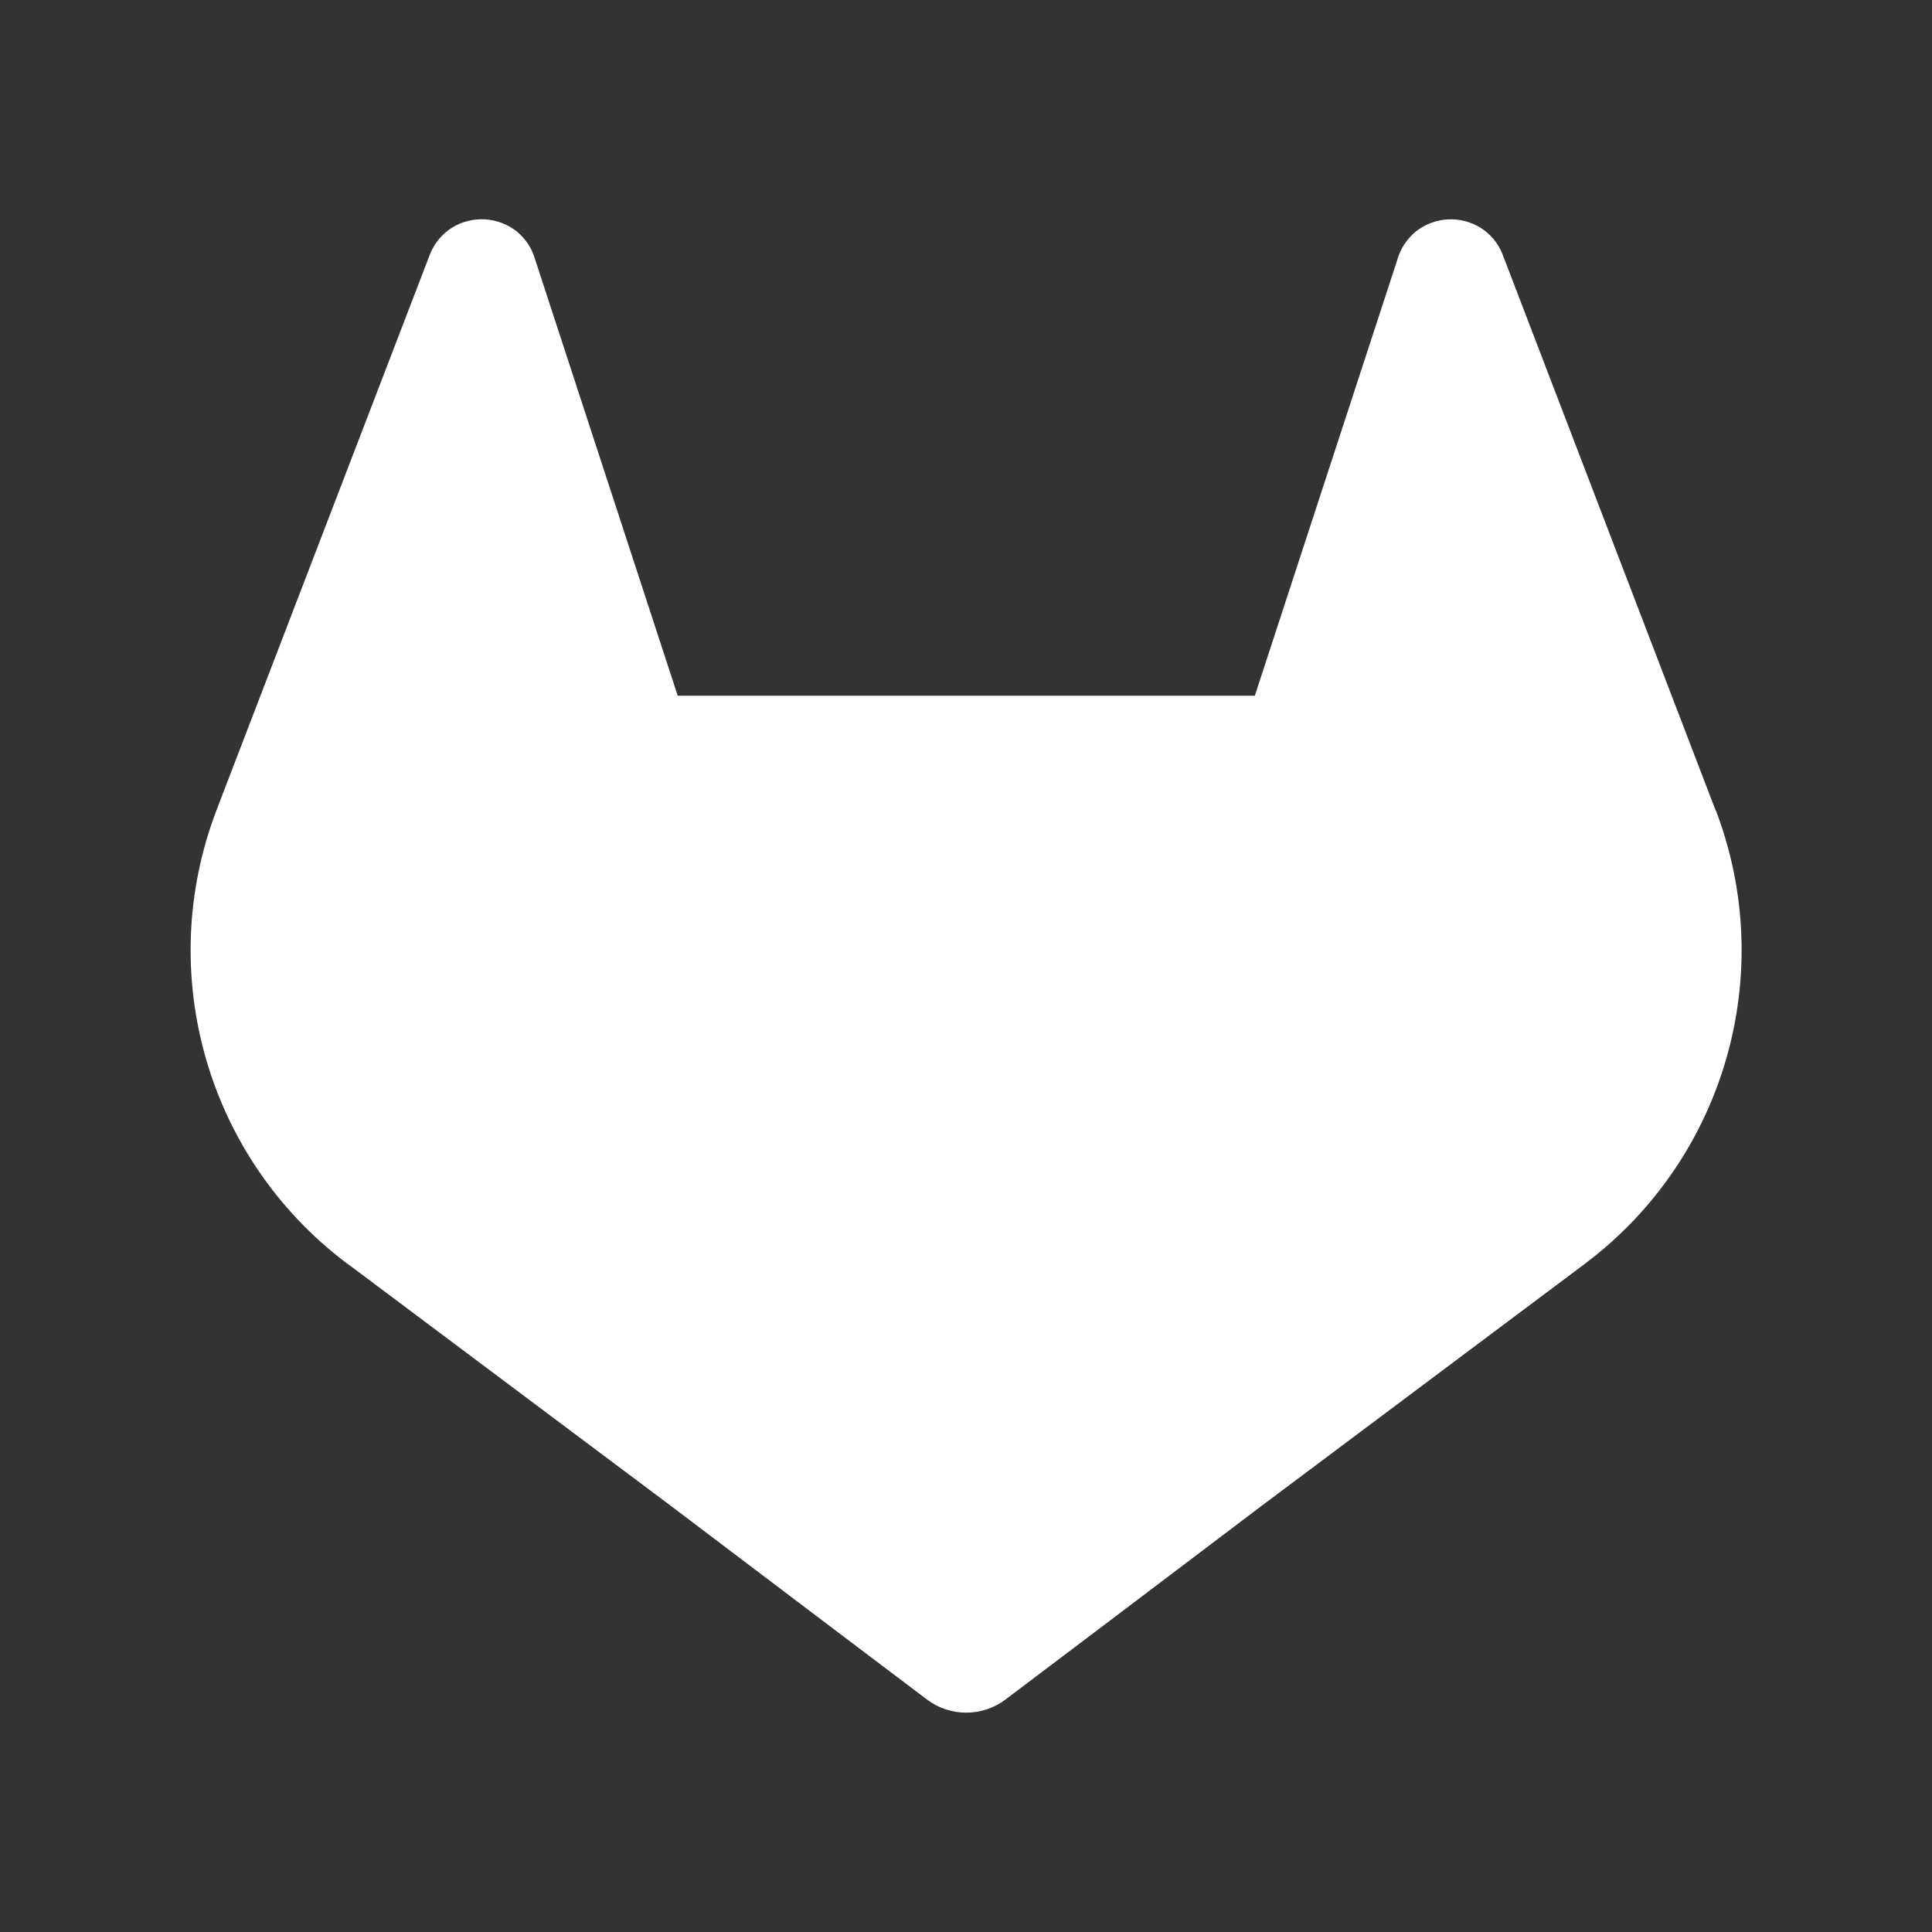 <?xml version="1.0" encoding="UTF-8"?><svg id="a" xmlns="http://www.w3.org/2000/svg" viewBox="0 0 255 255"><rect x="0" y="0" width="255" height="255" fill="#333333" stroke="none"/><defs><style>.c{fill:#fff;}.d{fill:none;}</style></defs><rect class="d" width="255" height="255"/><g id="b"><path class="c" d="m226.45,106.97l-.29-.74-27.86-72.71c-.57-1.43-1.57-2.63-2.87-3.45-2.66-1.65-6.06-1.47-8.53.46-1.19.97-2.05,2.28-2.47,3.75l-18.81,57.55h-76.17l-18.81-57.55c-.41-1.48-1.27-2.8-2.47-3.76-2.47-1.92-5.87-2.11-8.53-.46-1.29.82-2.3,2.03-2.87,3.45l-27.91,72.68-.28.74c-8.24,21.53-1.24,45.91,17.16,59.79l.1.07.26.18,42.44,31.78,21,15.89,12.79,9.66c3.07,2.33,7.33,2.33,10.4,0l12.79-9.66,21-15.89,42.7-31.97.11-.09c18.36-13.88,25.34-38.22,17.14-59.73Z"/></g></svg>